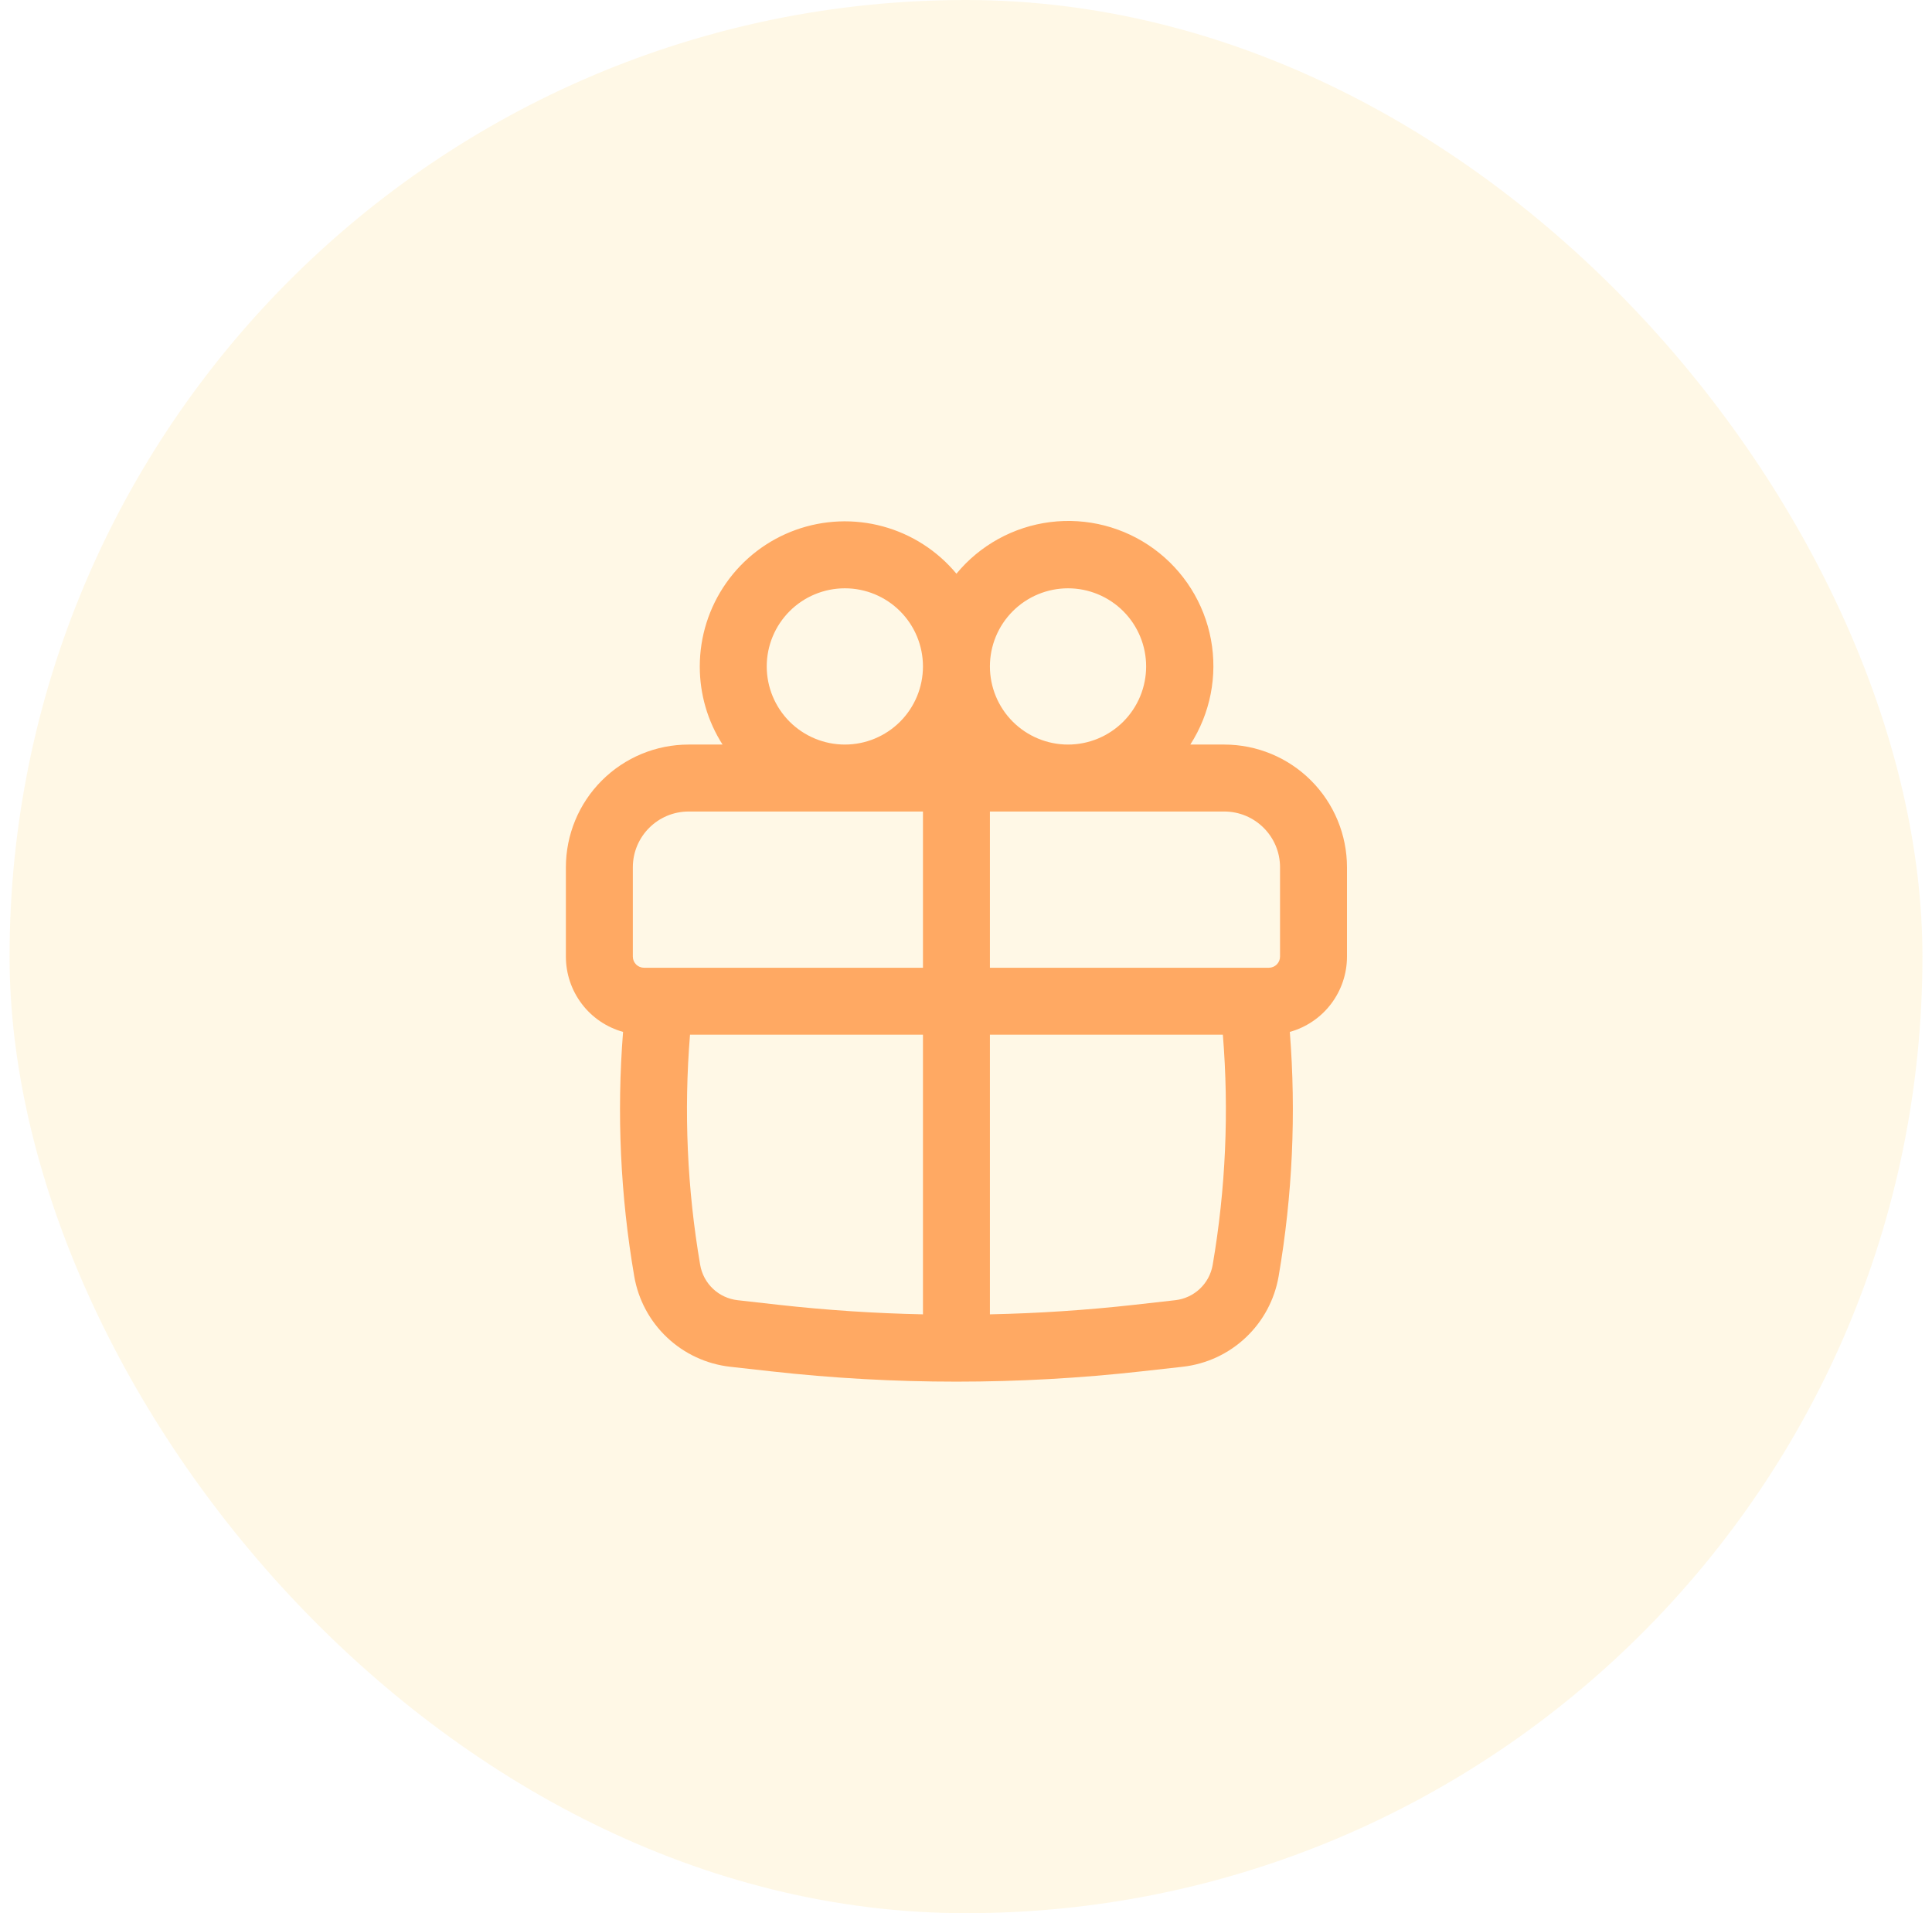 <svg width="101" height="100" viewBox="0 0 101 100" fill="none" xmlns="http://www.w3.org/2000/svg">
<rect x="0.5" width="100" height="100" rx="50" fill="#FFB904" fill-opacity="0.1"/>
<path fill-rule="evenodd" clip-rule="evenodd" d="M36.583 34.833C36.583 33.274 37.064 31.752 37.96 30.476C38.856 29.199 40.123 28.23 41.59 27.7C43.057 27.17 44.651 27.106 46.156 27.515C47.661 27.924 49.003 28.787 50 29.987C51.23 28.495 52.985 27.53 54.903 27.288C56.822 27.047 58.761 27.548 60.322 28.688C61.884 29.829 62.951 31.523 63.305 33.425C63.659 35.326 63.273 37.29 62.227 38.917H64C65.702 38.917 67.334 39.593 68.537 40.796C69.74 41.999 70.417 43.632 70.417 45.333V50C70.417 50.893 70.125 51.761 69.585 52.472C69.046 53.183 68.288 53.697 67.428 53.936C67.764 58.197 67.568 62.488 66.844 66.707C66.634 67.933 66.031 69.057 65.126 69.91C64.221 70.764 63.064 71.3 61.828 71.439L59.693 71.677C53.25 72.397 46.747 72.397 40.305 71.677L38.172 71.439C36.936 71.3 35.779 70.764 34.874 69.91C33.969 69.057 33.366 67.933 33.156 66.707C32.432 62.49 32.236 58.201 32.572 53.936C31.712 53.697 30.954 53.183 30.415 52.472C29.875 51.761 29.583 50.893 29.583 50V45.333C29.583 43.632 30.259 41.999 31.463 40.796C32.666 39.593 34.298 38.917 36 38.917H37.773C36.993 37.698 36.58 36.28 36.583 34.833ZM48.25 34.833C48.25 33.75 47.82 32.712 47.054 31.946C46.288 31.18 45.25 30.75 44.167 30.75C43.084 30.75 42.045 31.18 41.279 31.946C40.514 32.712 40.083 33.75 40.083 34.833C40.083 35.916 40.514 36.955 41.279 37.721C42.045 38.486 43.084 38.917 44.167 38.917C45.25 38.917 46.288 38.486 47.054 37.721C47.82 36.955 48.25 35.916 48.25 34.833ZM55.833 38.917C56.37 38.917 56.901 38.811 57.396 38.606C57.891 38.401 58.341 38.1 58.721 37.721C59.1 37.342 59.401 36.891 59.606 36.396C59.811 35.901 59.917 35.37 59.917 34.833C59.917 34.297 59.811 33.766 59.606 33.271C59.401 32.775 59.1 32.325 58.721 31.946C58.341 31.567 57.891 31.266 57.396 31.061C56.901 30.856 56.37 30.75 55.833 30.75C54.75 30.75 53.712 31.18 52.946 31.946C52.18 32.712 51.75 33.75 51.75 34.833C51.75 35.916 52.18 36.955 52.946 37.721C53.712 38.486 54.75 38.917 55.833 38.917ZM33.083 45.333C33.083 43.723 34.39 42.417 36 42.417H48.25V50.583H33.667C33.512 50.583 33.364 50.522 33.254 50.412C33.145 50.303 33.083 50.155 33.083 50V45.333ZM51.75 54.083H63.928C64.254 58.097 64.077 62.14 63.396 66.114C63.314 66.592 63.078 67.031 62.725 67.364C62.372 67.697 61.92 67.906 61.438 67.96L59.305 68.2C56.795 68.48 54.272 68.646 51.75 68.699V54.083ZM51.75 50.583H66.333C66.488 50.583 66.636 50.522 66.746 50.412C66.855 50.303 66.917 50.155 66.917 50V45.333C66.917 43.723 65.61 42.417 64 42.417H51.75V50.583ZM48.25 54.083V68.699C45.725 68.647 43.204 68.48 40.695 68.2L38.562 67.96C38.08 67.906 37.628 67.697 37.275 67.365C36.922 67.032 36.687 66.594 36.604 66.116C35.923 62.143 35.745 58.101 36.072 54.083H48.25Z" fill="#FFA963"/>
</svg>
